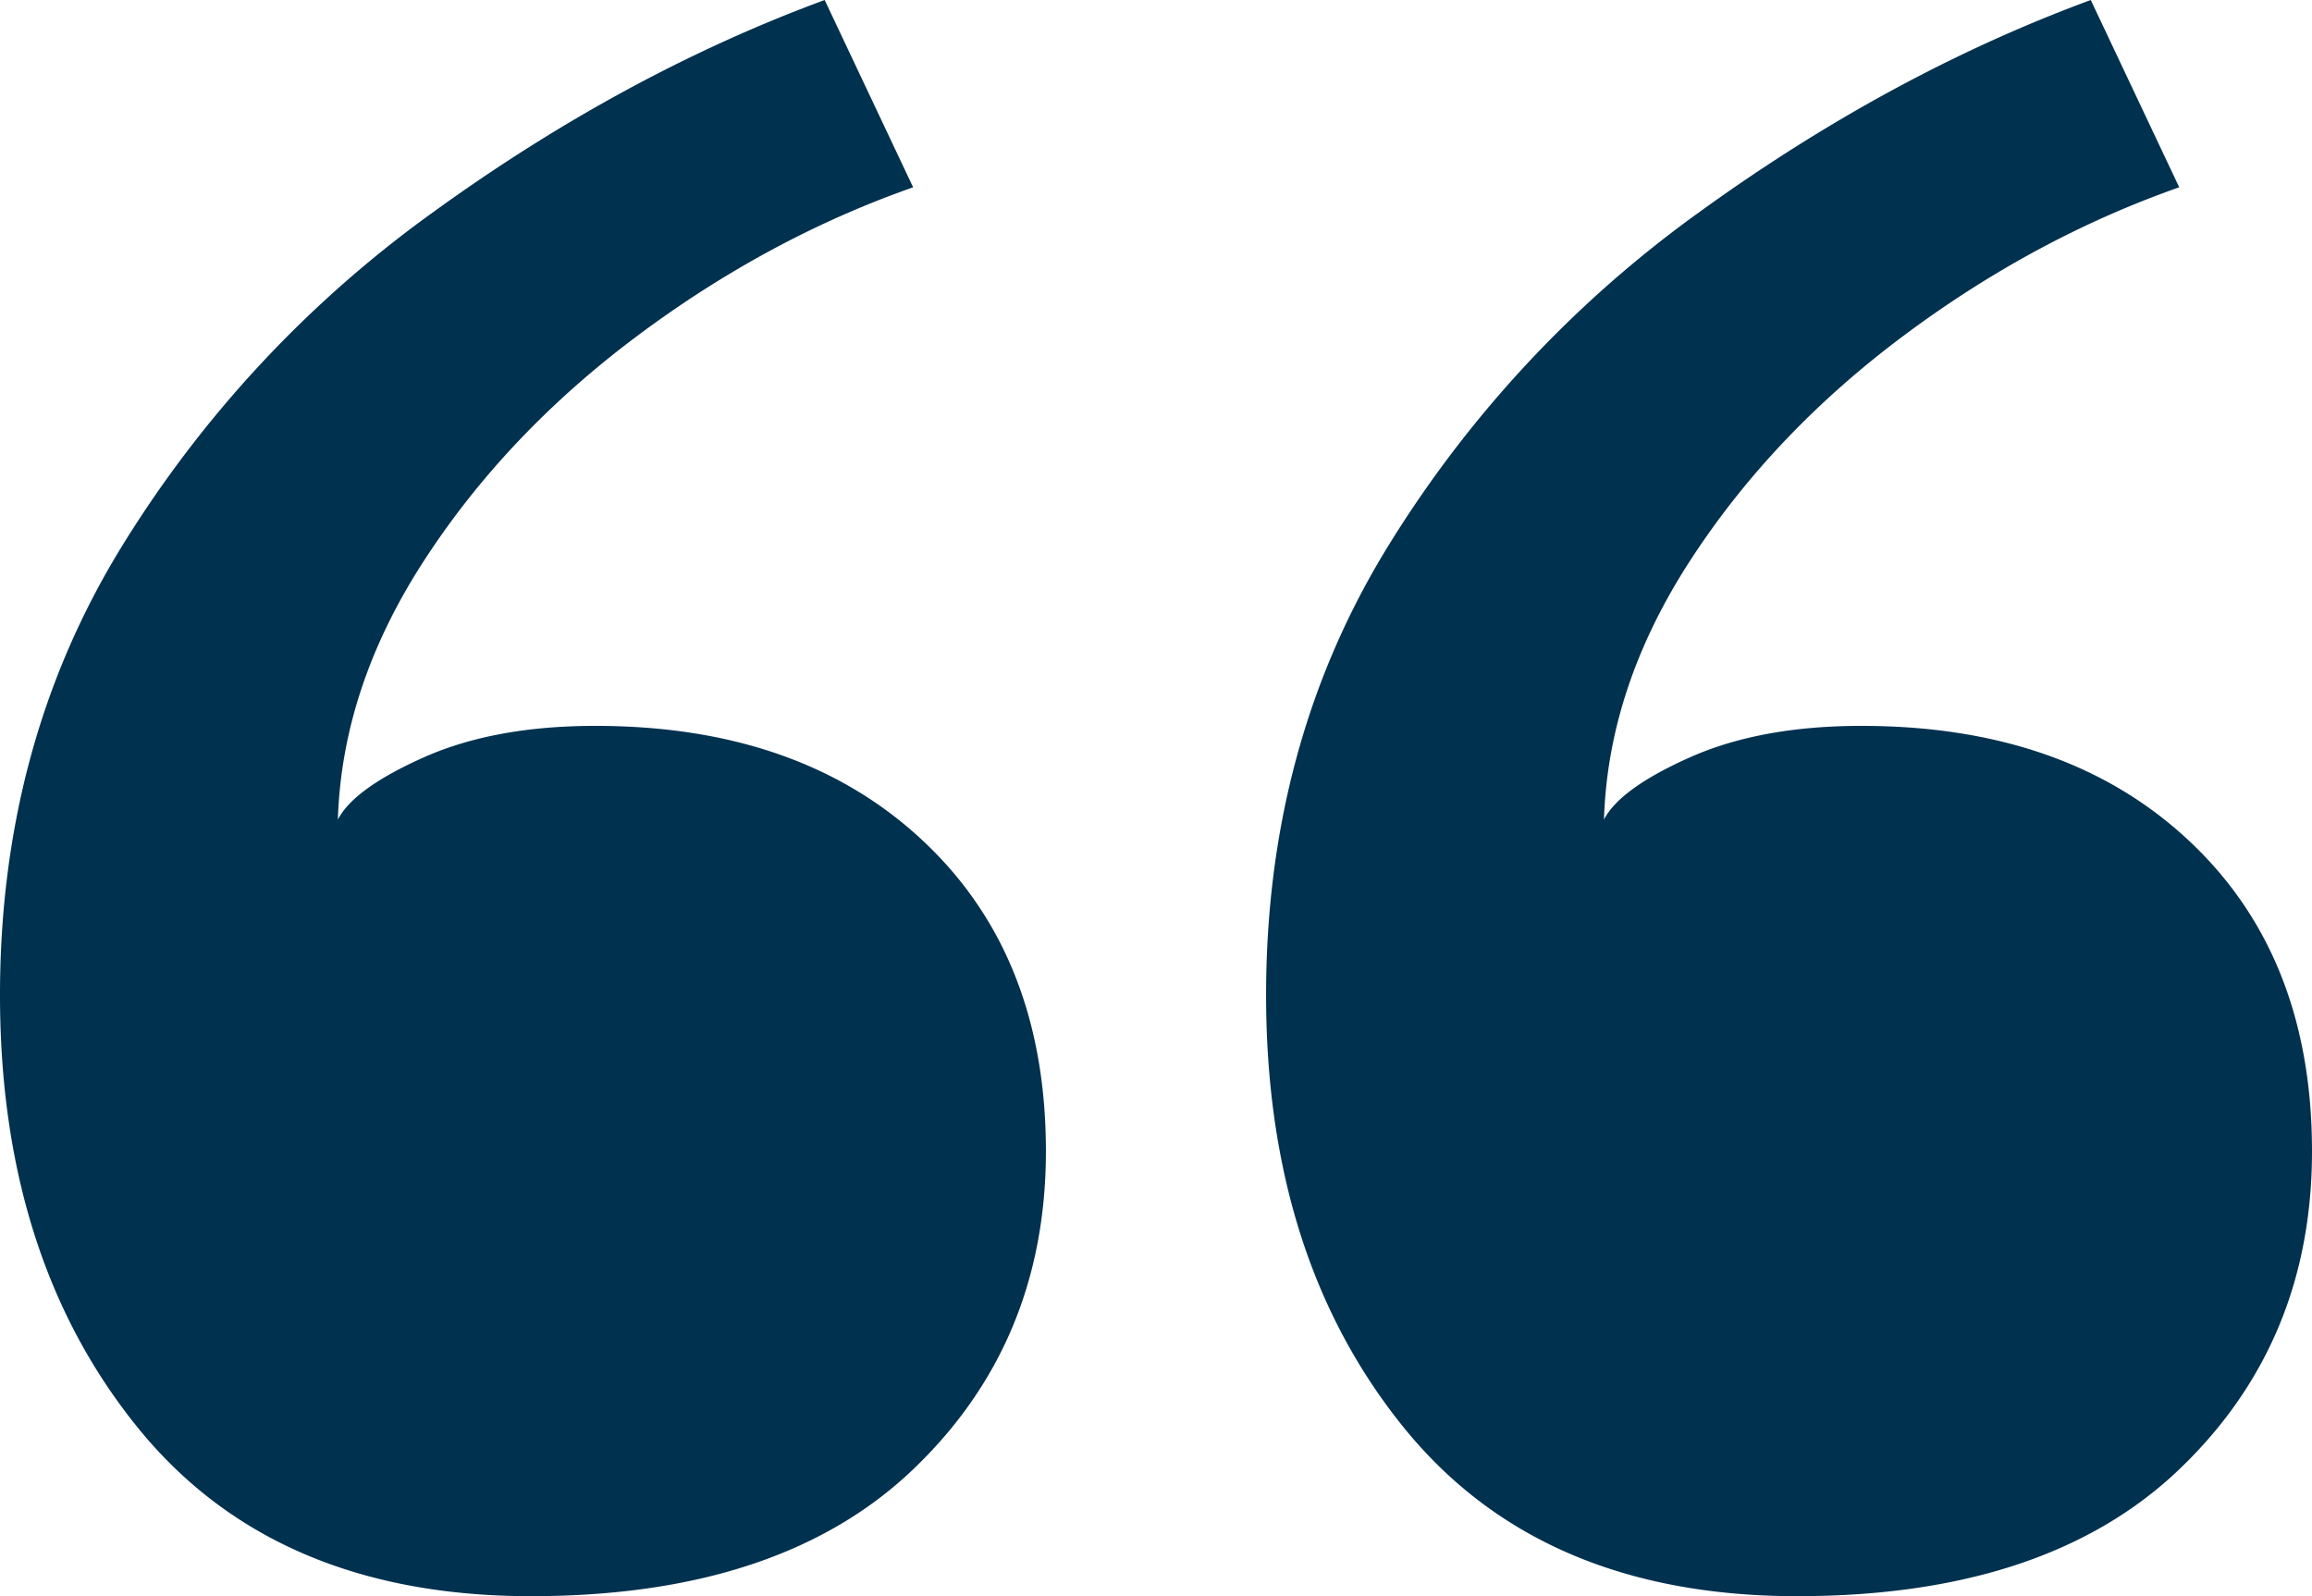 <svg xmlns="http://www.w3.org/2000/svg" width="42" height="29" viewBox="0 0 42 29"><g><g><path fill="#00314f" d="M32.646 29c3.02 0 5.335-.768 6.942-2.304C41.196 25.159 42 23.233 42 20.916c0-2.363-.743-4.242-2.229-5.636-1.486-1.395-3.471-2.092-5.956-2.092-1.218 0-2.253.19-3.105.567-.853.379-1.377.757-1.572 1.135.05-1.607.573-3.179 1.572-4.715.998-1.536 2.29-2.895 3.873-4.077 1.583-1.182 3.252-2.08 5.005-2.695L37.981 0c-2.436.898-4.811 2.186-7.125 3.864a21.058 21.058 0 0 0-5.664 6.098C23.731 12.35 23 15.055 23 18.081c0 3.167.828 5.778 2.485 7.835C27.14 27.972 29.528 29 32.646 29zm-23 0c3.02 0 5.335-.768 6.942-2.304C18.196 25.159 19 23.233 19 20.916c0-2.363-.743-4.242-2.229-5.636-1.486-1.395-3.471-2.092-5.956-2.092-1.218 0-2.253.19-3.105.567-.853.379-1.377.757-1.572 1.135.05-1.607.573-3.179 1.572-4.715.998-1.536 2.29-2.895 3.873-4.077 1.583-1.182 3.252-2.08 5.005-2.695L14.981 0c-2.436.898-4.811 2.186-7.125 3.864a21.058 21.058 0 0 0-5.664 6.098C.731 12.35 0 15.055 0 18.081c0 3.167.828 5.778 2.485 7.835C4.14 27.972 6.528 29 9.646 29z"/></g></g></svg>